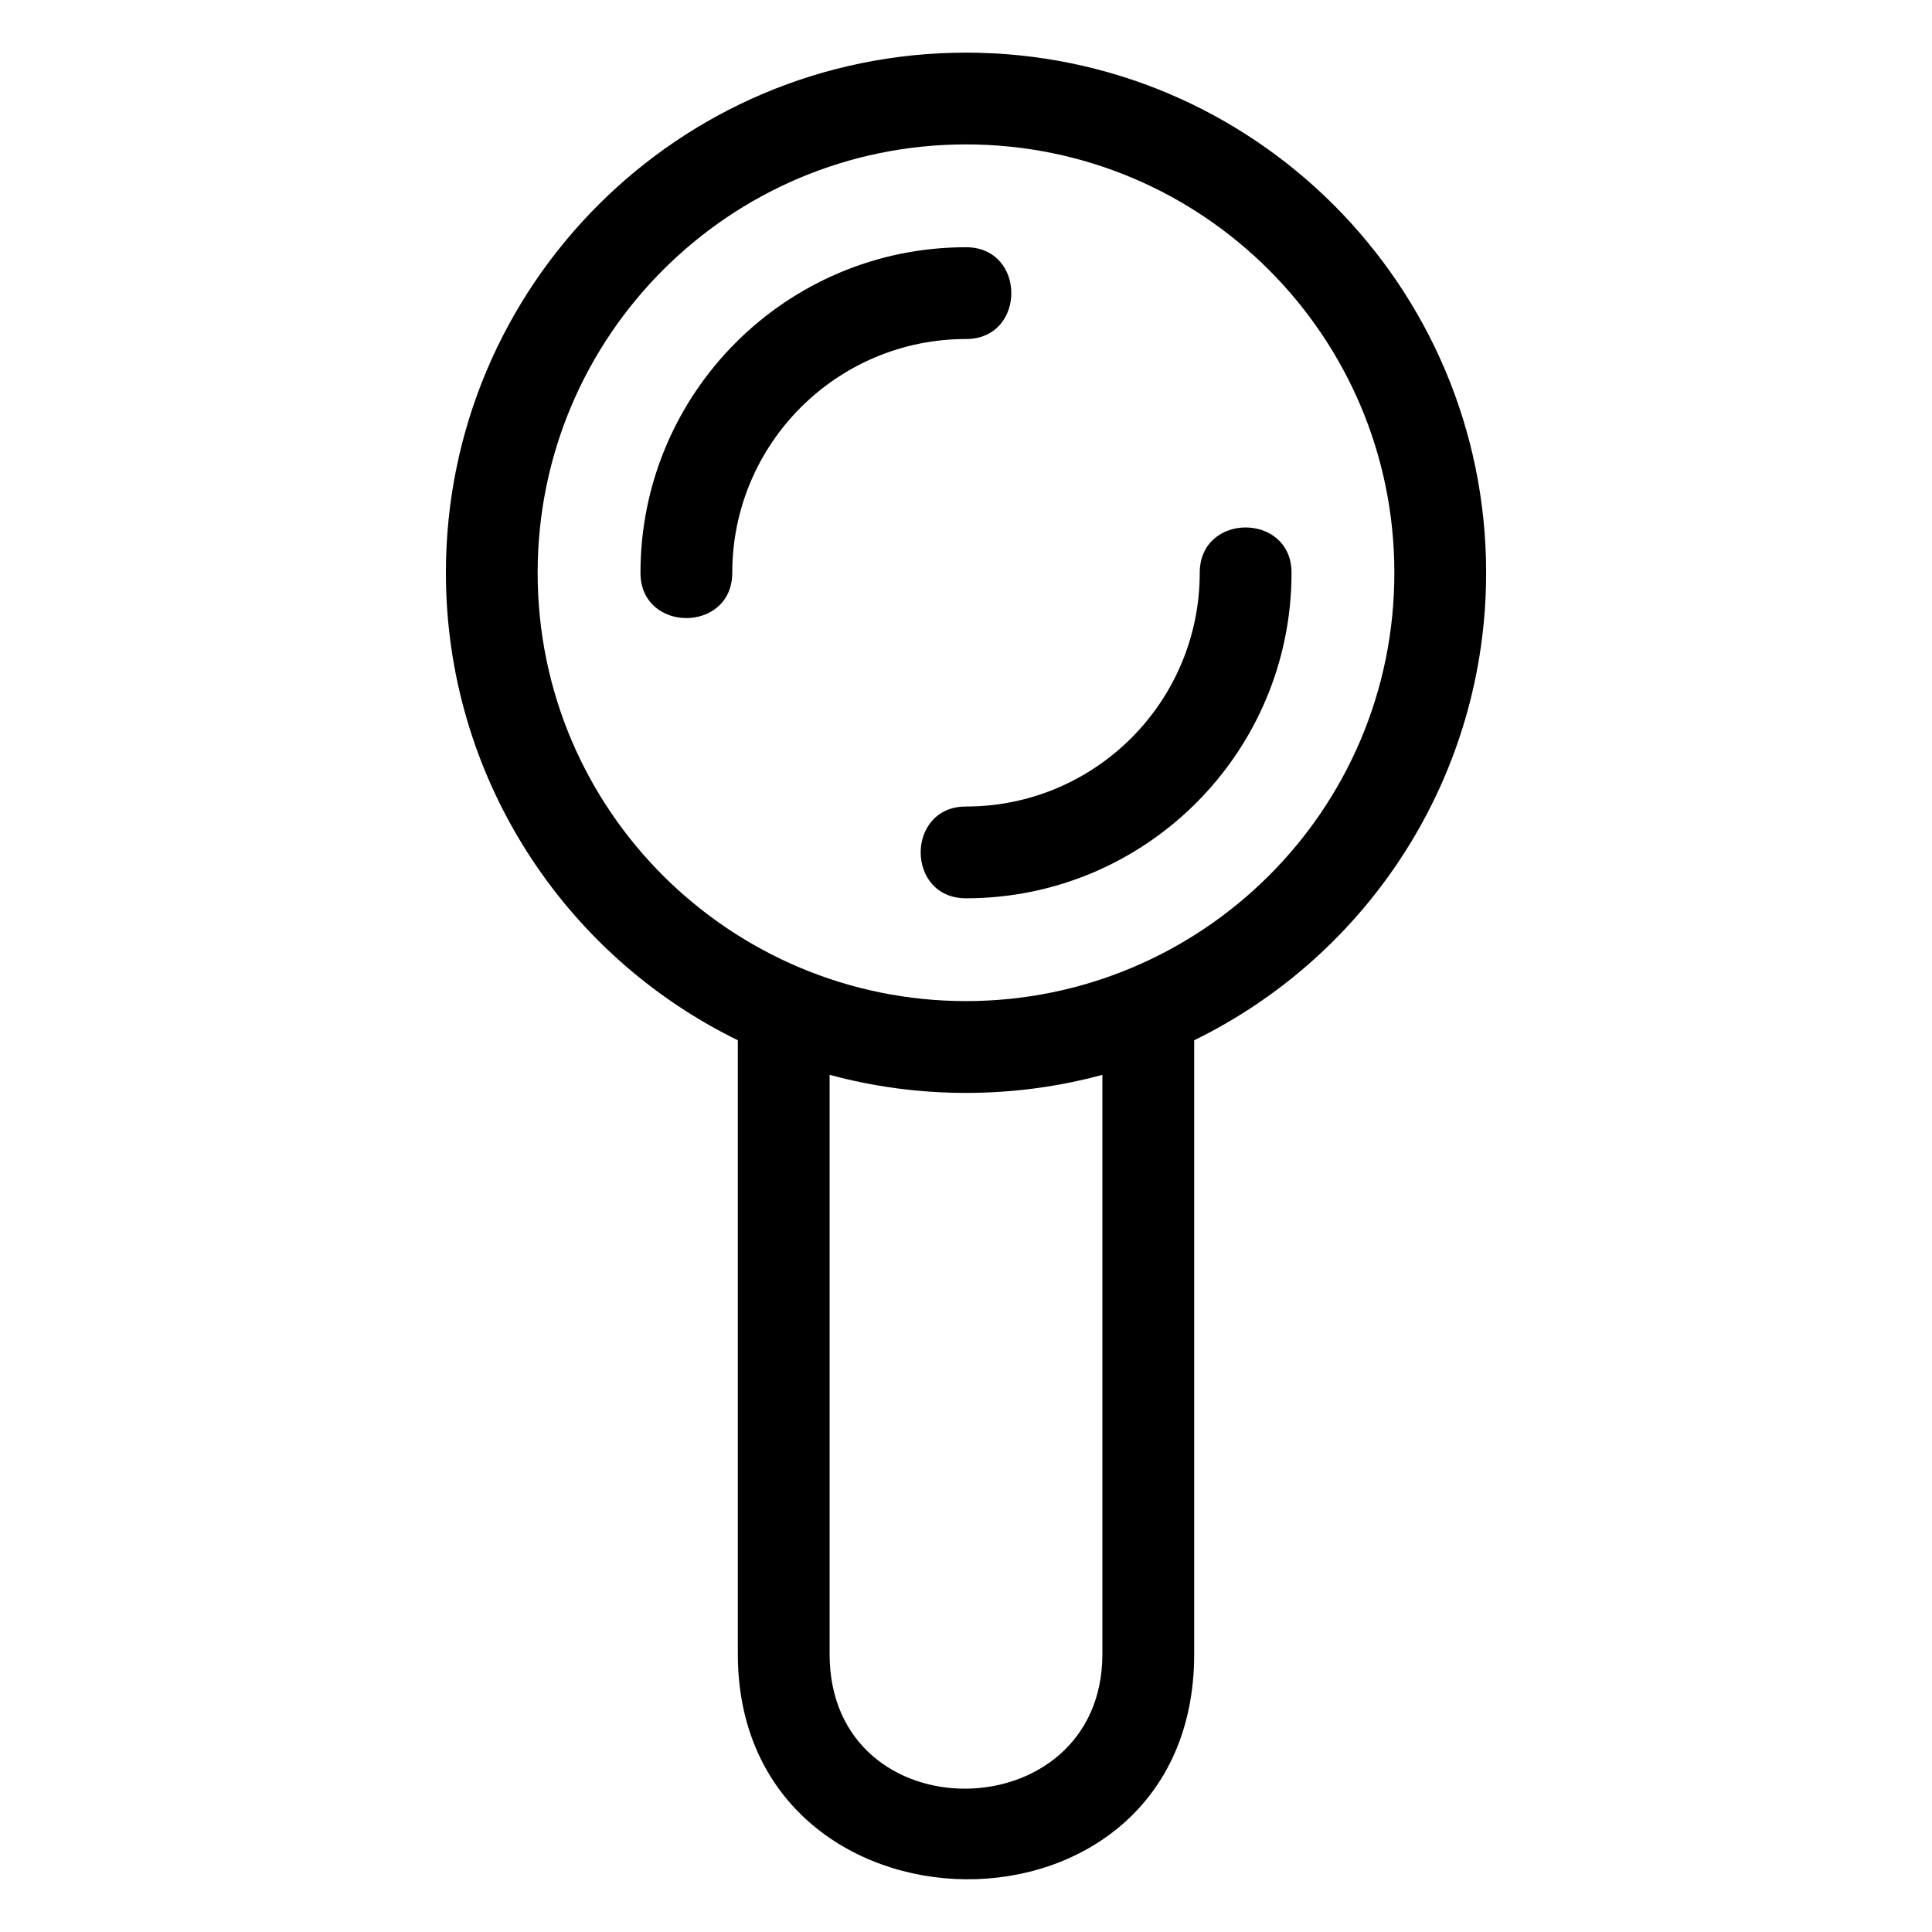 <?xml version="1.0" encoding="UTF-8"?>
<!-- The Best Svg Icon site in the world: iconSvg.co, Visit us! https://iconsvg.co -->
<svg fill="#000000" width="800px" height="800px" version="1.1" viewBox="144 144 512 512" xmlns="http://www.w3.org/2000/svg">
 <path d="m400 157.95c76.125 0 137.84 61.719 137.84 137.84 0 53.68-30.859 101.15-77.367 123.89v162.66c0 80.453-120.94 78.719-120.94 0v-162.66c-46.508-22.742-77.367-70.223-77.367-123.89 0-76.125 61.715-137.84 137.84-137.84zm61.945 137.84c0-16.012 24.324-16.012 24.324 0 0 47.641-38.633 86.266-86.27 86.266-16.012 0-16.012-24.32 0-24.32 34.211 0 61.945-27.734 61.945-61.945zm-123.89 0c0 16.008-24.324 16.008-24.324 0 0-47.645 38.625-86.27 86.27-86.27 16.012 0 16.012 24.324 0 24.324-34.211 0-61.945 27.73-61.945 61.945zm61.945 137.84c-12.508 0-24.625-1.668-36.145-4.789v153.51c0 48.086 72.289 47.016 72.289 0v-153.51c-11.516 3.125-23.637 4.789-36.145 4.789zm113.52-137.84c0-62.695-50.824-113.52-113.52-113.52s-113.52 50.824-113.52 113.52c0 63.312 51.426 113.51 113.52 113.51 62.102 0 113.52-50.203 113.52-113.51z"/>
</svg>
